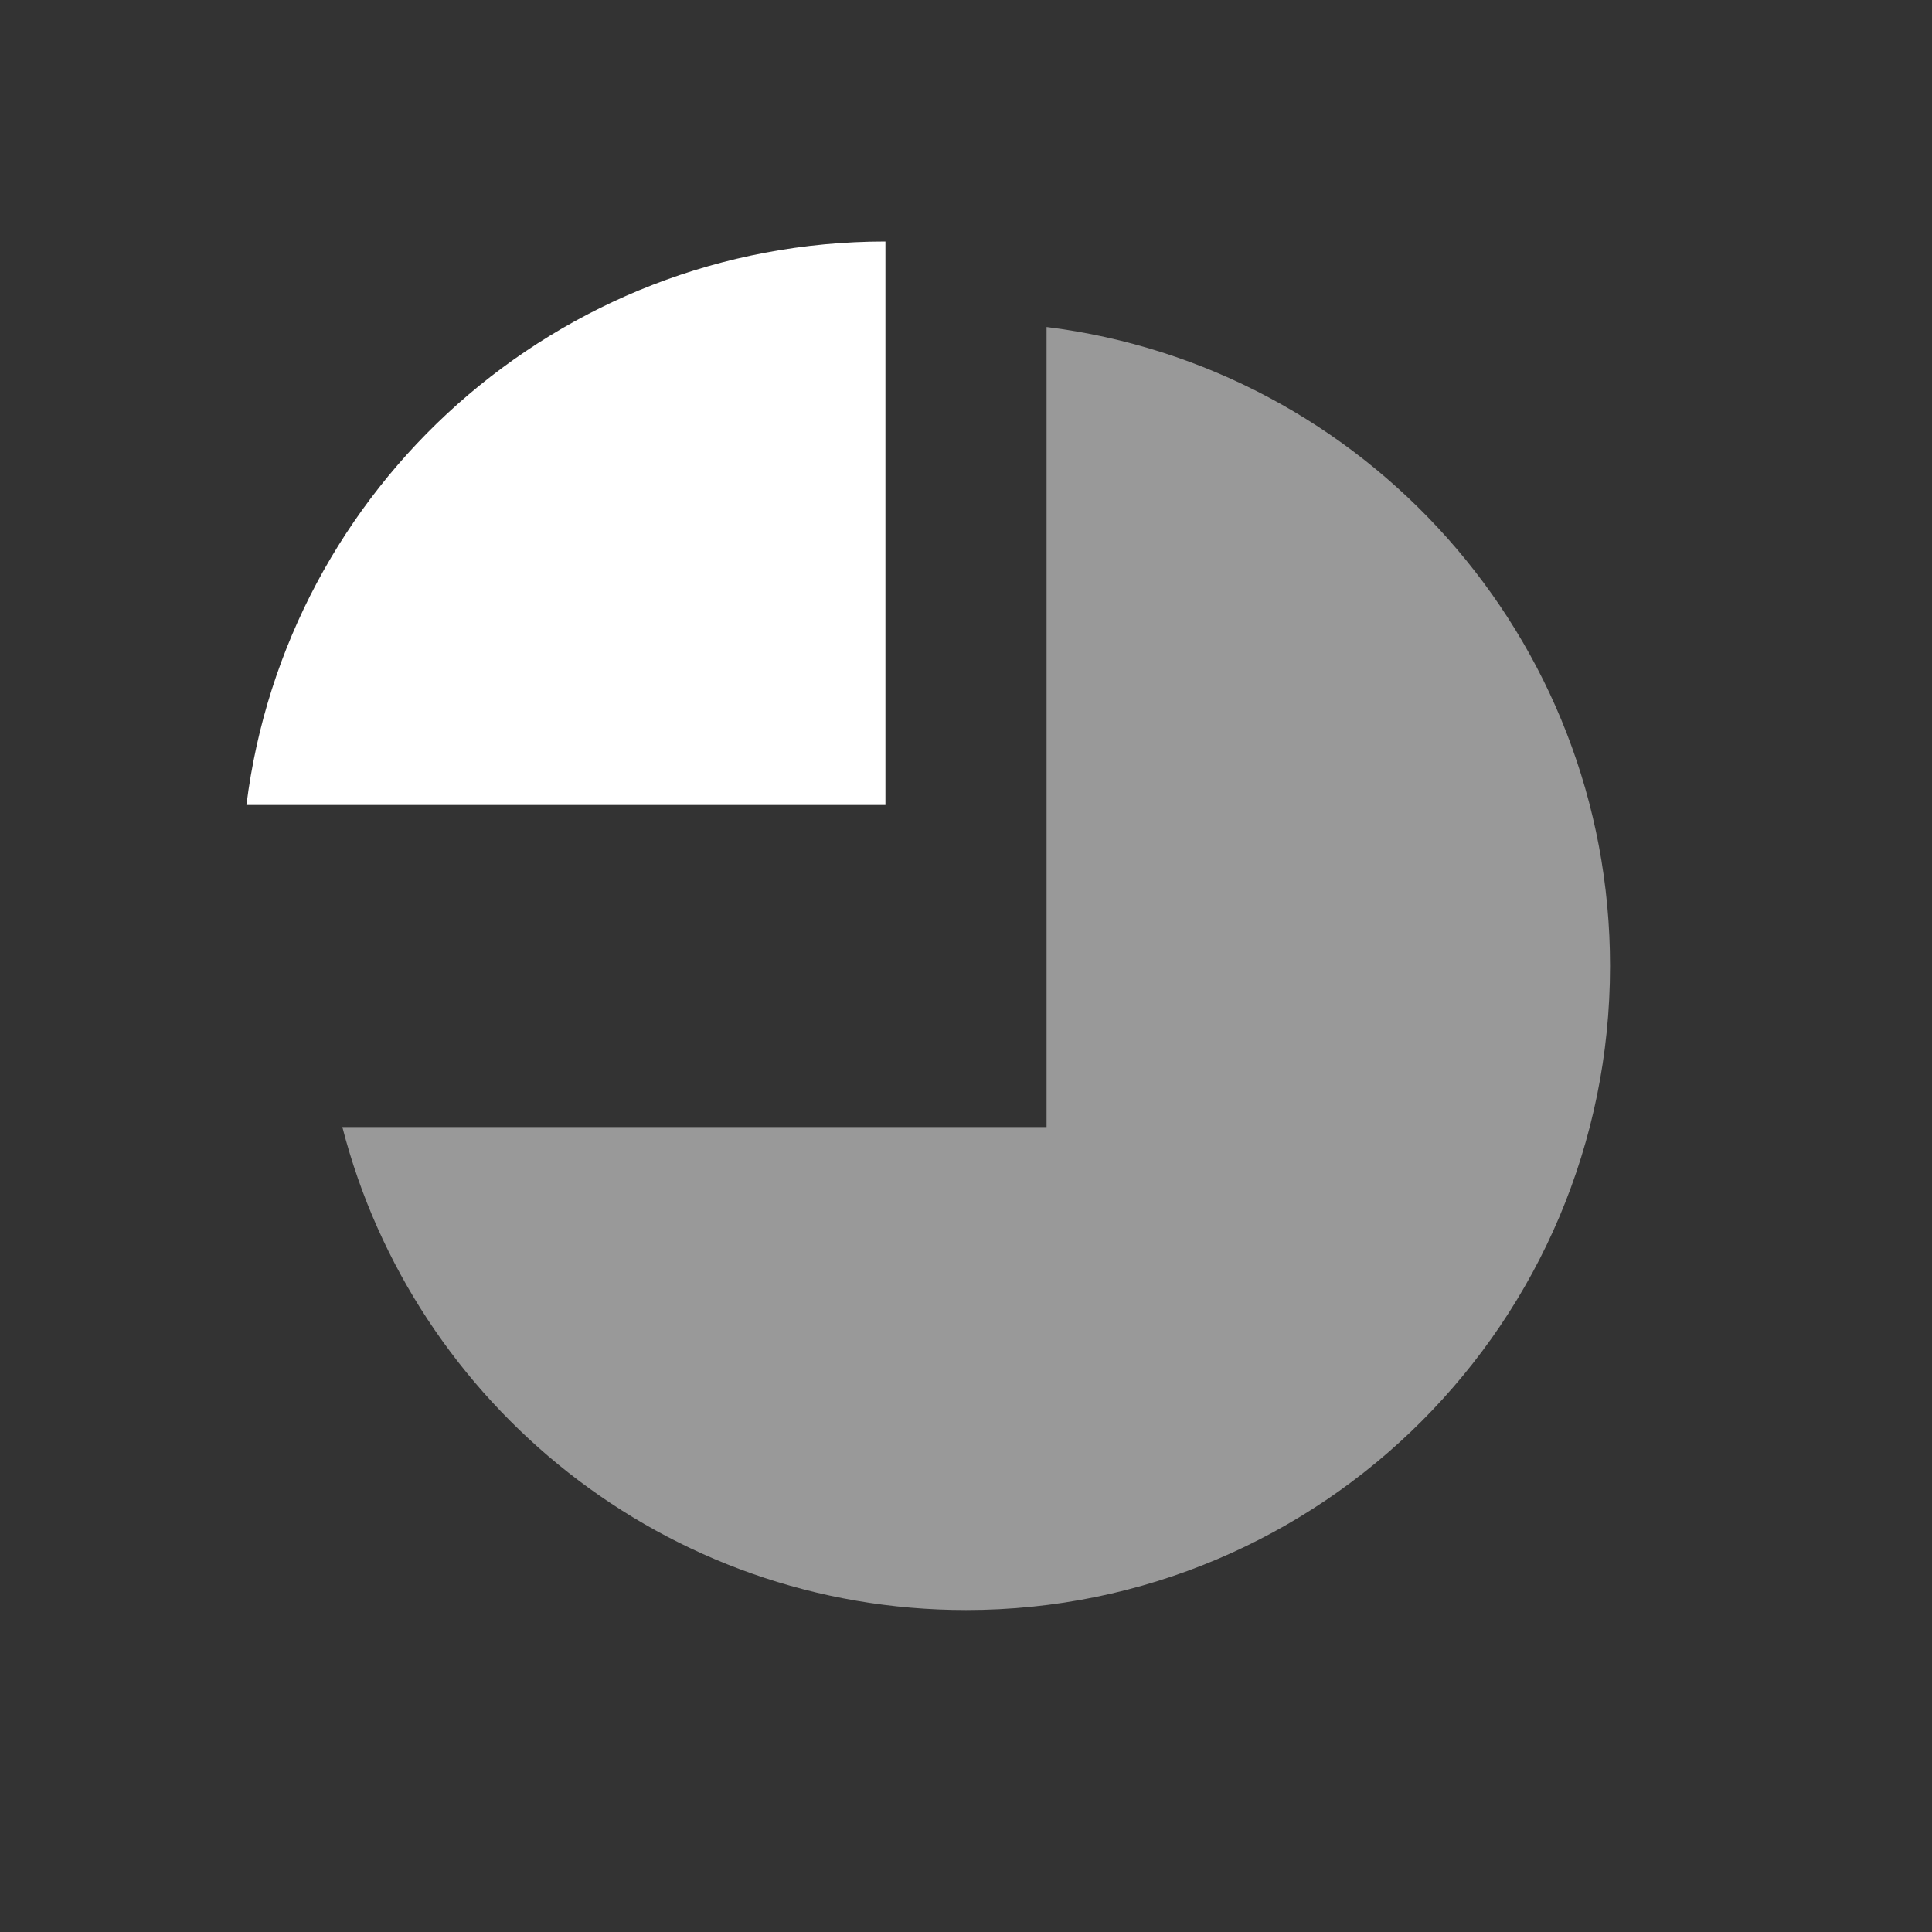<svg width="40" height="40" viewBox="0 0 40 40" fill="none" xmlns="http://www.w3.org/2000/svg">
<rect x="0" y="0" width="40" height="40" fill="#333333" stroke="none"/>
<g clip-path="url(#clip0_819_592)">
<path opacity="0.5" fill-rule="evenodd" clip-rule="evenodd" d="M7.088 23.334C8.568 29.084 13.788 33.334 20.001 33.334C27.365 33.334 33.334 27.364 33.334 20C33.334 13.201 28.245 7.59 21.668 6.77V23.334H7.088Z" fill="white"/>
<path fill-rule="evenodd" clip-rule="evenodd" d="M18.332 16.667V5C11.532 5 5.922 10.089 5.102 16.667H18.332Z" fill="white"/>
</g>
<defs>
<clipPath id="clip0_819_592">
<rect width="40" height="40" fill="white"/>
</clipPath>
</defs>
</svg>
